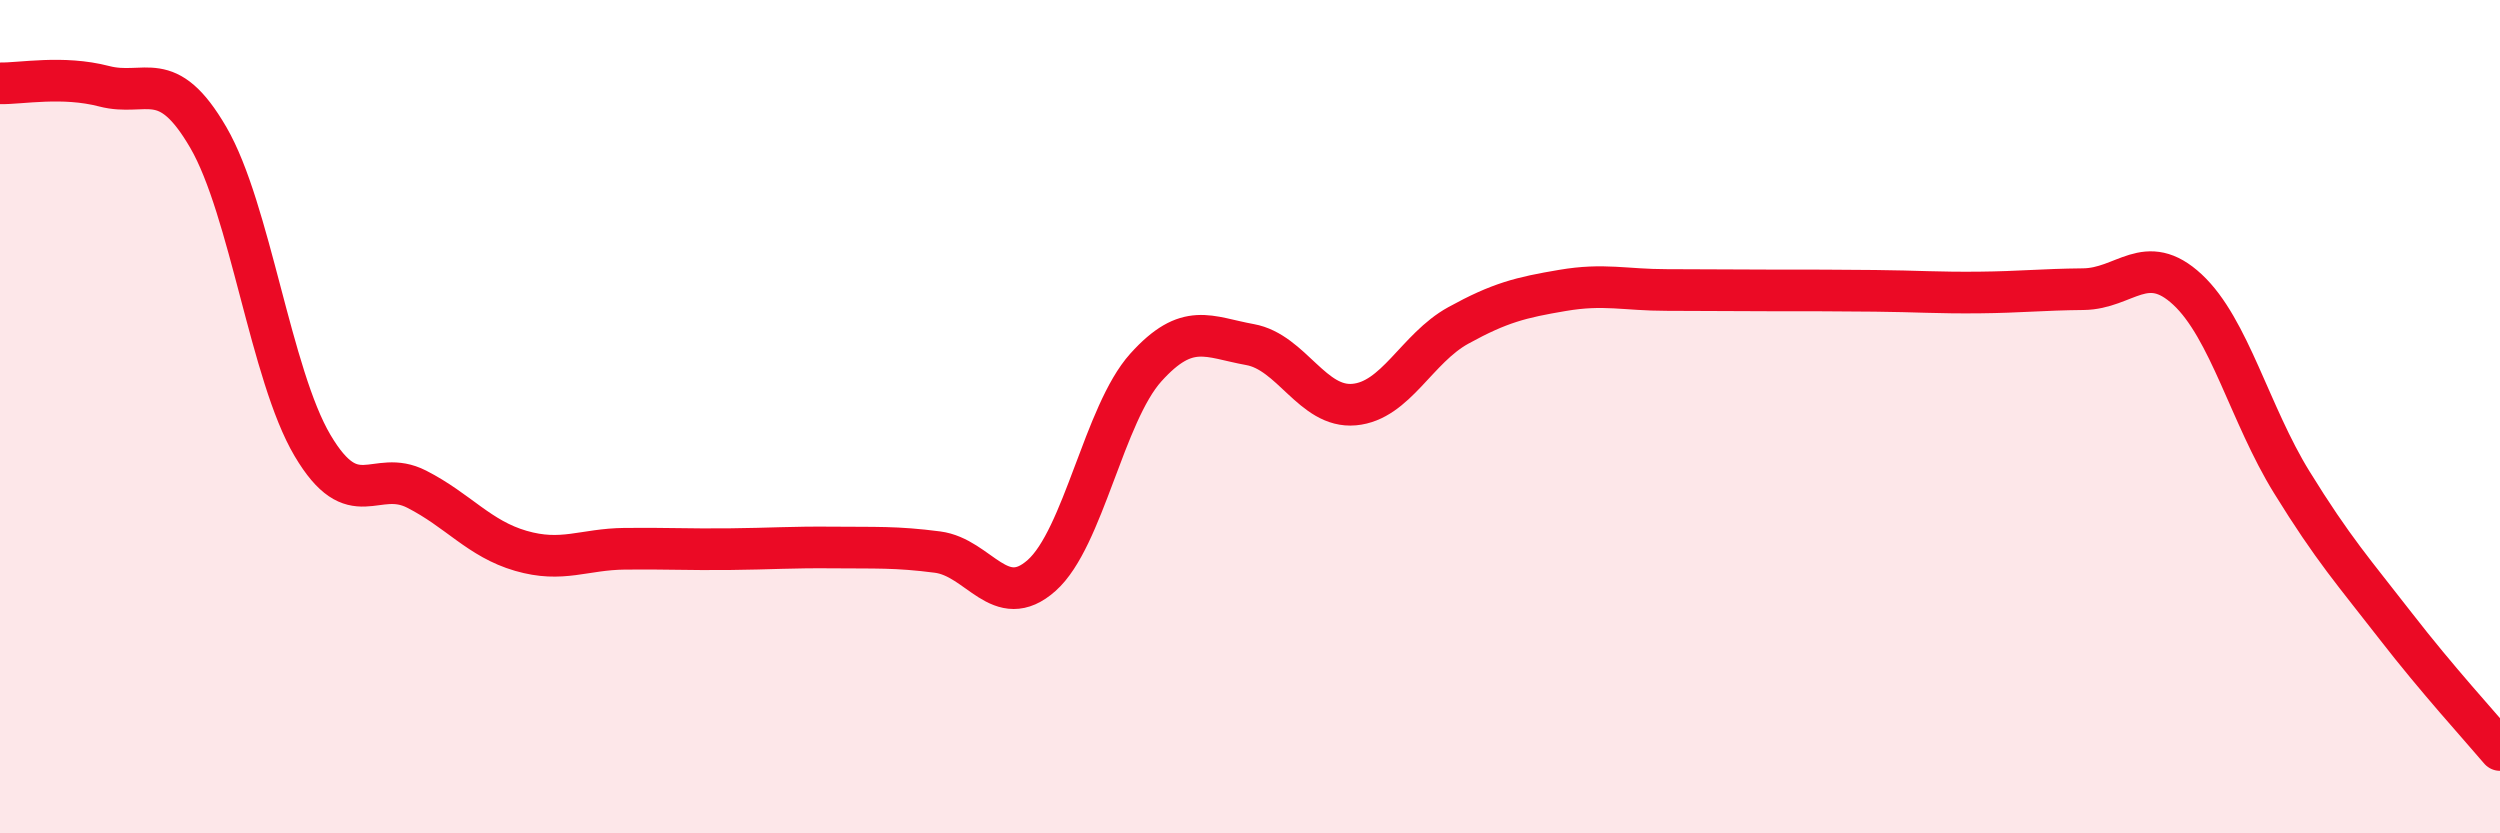 
    <svg width="60" height="20" viewBox="0 0 60 20" xmlns="http://www.w3.org/2000/svg">
      <path
        d="M 0,2 C 0.5,2.01 1.5,1.81 2.5,2.07 C 3.5,2.33 4,1.58 5,3.3 C 6,5.02 6.5,9 7.5,10.69 C 8.5,12.38 9,11.23 10,11.74 C 11,12.25 11.5,12.93 12.5,13.22 C 13.5,13.51 14,13.18 15,13.17 C 16,13.16 16.5,13.19 17.5,13.18 C 18.5,13.17 19,13.13 20,13.14 C 21,13.15 21.5,13.12 22.5,13.25 C 23.5,13.38 24,14.7 25,13.81 C 26,12.92 26.5,9.93 27.5,8.82 C 28.5,7.71 29,8.09 30,8.27 C 31,8.45 31.5,9.8 32.5,9.71 C 33.5,9.62 34,8.36 35,7.81 C 36,7.26 36.5,7.14 37.5,6.97 C 38.5,6.8 39,6.96 40,6.96 C 41,6.96 41.5,6.97 42.5,6.97 C 43.5,6.97 44,6.97 45,6.98 C 46,6.99 46.5,7.03 47.5,7.02 C 48.5,7.01 49,6.95 50,6.94 C 51,6.93 51.5,6.02 52.5,6.95 C 53.5,7.88 54,9.95 55,11.57 C 56,13.19 56.5,13.74 57.5,15.03 C 58.5,16.32 59.5,17.41 60,18L60 20L0 20Z"
        fill="#EB0A25"
        opacity="0.1"
        stroke-linecap="round"
        stroke-linejoin="round"
      />
      <path
        d="M 0,2 C 0.5,2.01 1.5,1.81 2.5,2.07 C 3.5,2.33 4,1.58 5,3.3 C 6,5.02 6.5,9 7.5,10.69 C 8.5,12.38 9,11.23 10,11.74 C 11,12.25 11.5,12.93 12.5,13.22 C 13.5,13.51 14,13.18 15,13.17 C 16,13.16 16.5,13.19 17.5,13.18 C 18.5,13.17 19,13.13 20,13.14 C 21,13.15 21.5,13.12 22.5,13.25 C 23.5,13.38 24,14.7 25,13.81 C 26,12.92 26.5,9.93 27.5,8.82 C 28.5,7.71 29,8.09 30,8.27 C 31,8.45 31.5,9.8 32.5,9.71 C 33.5,9.62 34,8.36 35,7.81 C 36,7.26 36.5,7.14 37.5,6.97 C 38.5,6.8 39,6.96 40,6.96 C 41,6.96 41.5,6.97 42.5,6.97 C 43.5,6.97 44,6.97 45,6.98 C 46,6.99 46.5,7.03 47.5,7.02 C 48.5,7.01 49,6.95 50,6.94 C 51,6.93 51.5,6.02 52.5,6.95 C 53.5,7.88 54,9.95 55,11.57 C 56,13.19 56.5,13.74 57.5,15.03 C 58.5,16.32 59.5,17.41 60,18"
        stroke="#EB0A25"
        stroke-width="1"
        fill="none"
        stroke-linecap="round"
        stroke-linejoin="round"
      />
    </svg>
  
